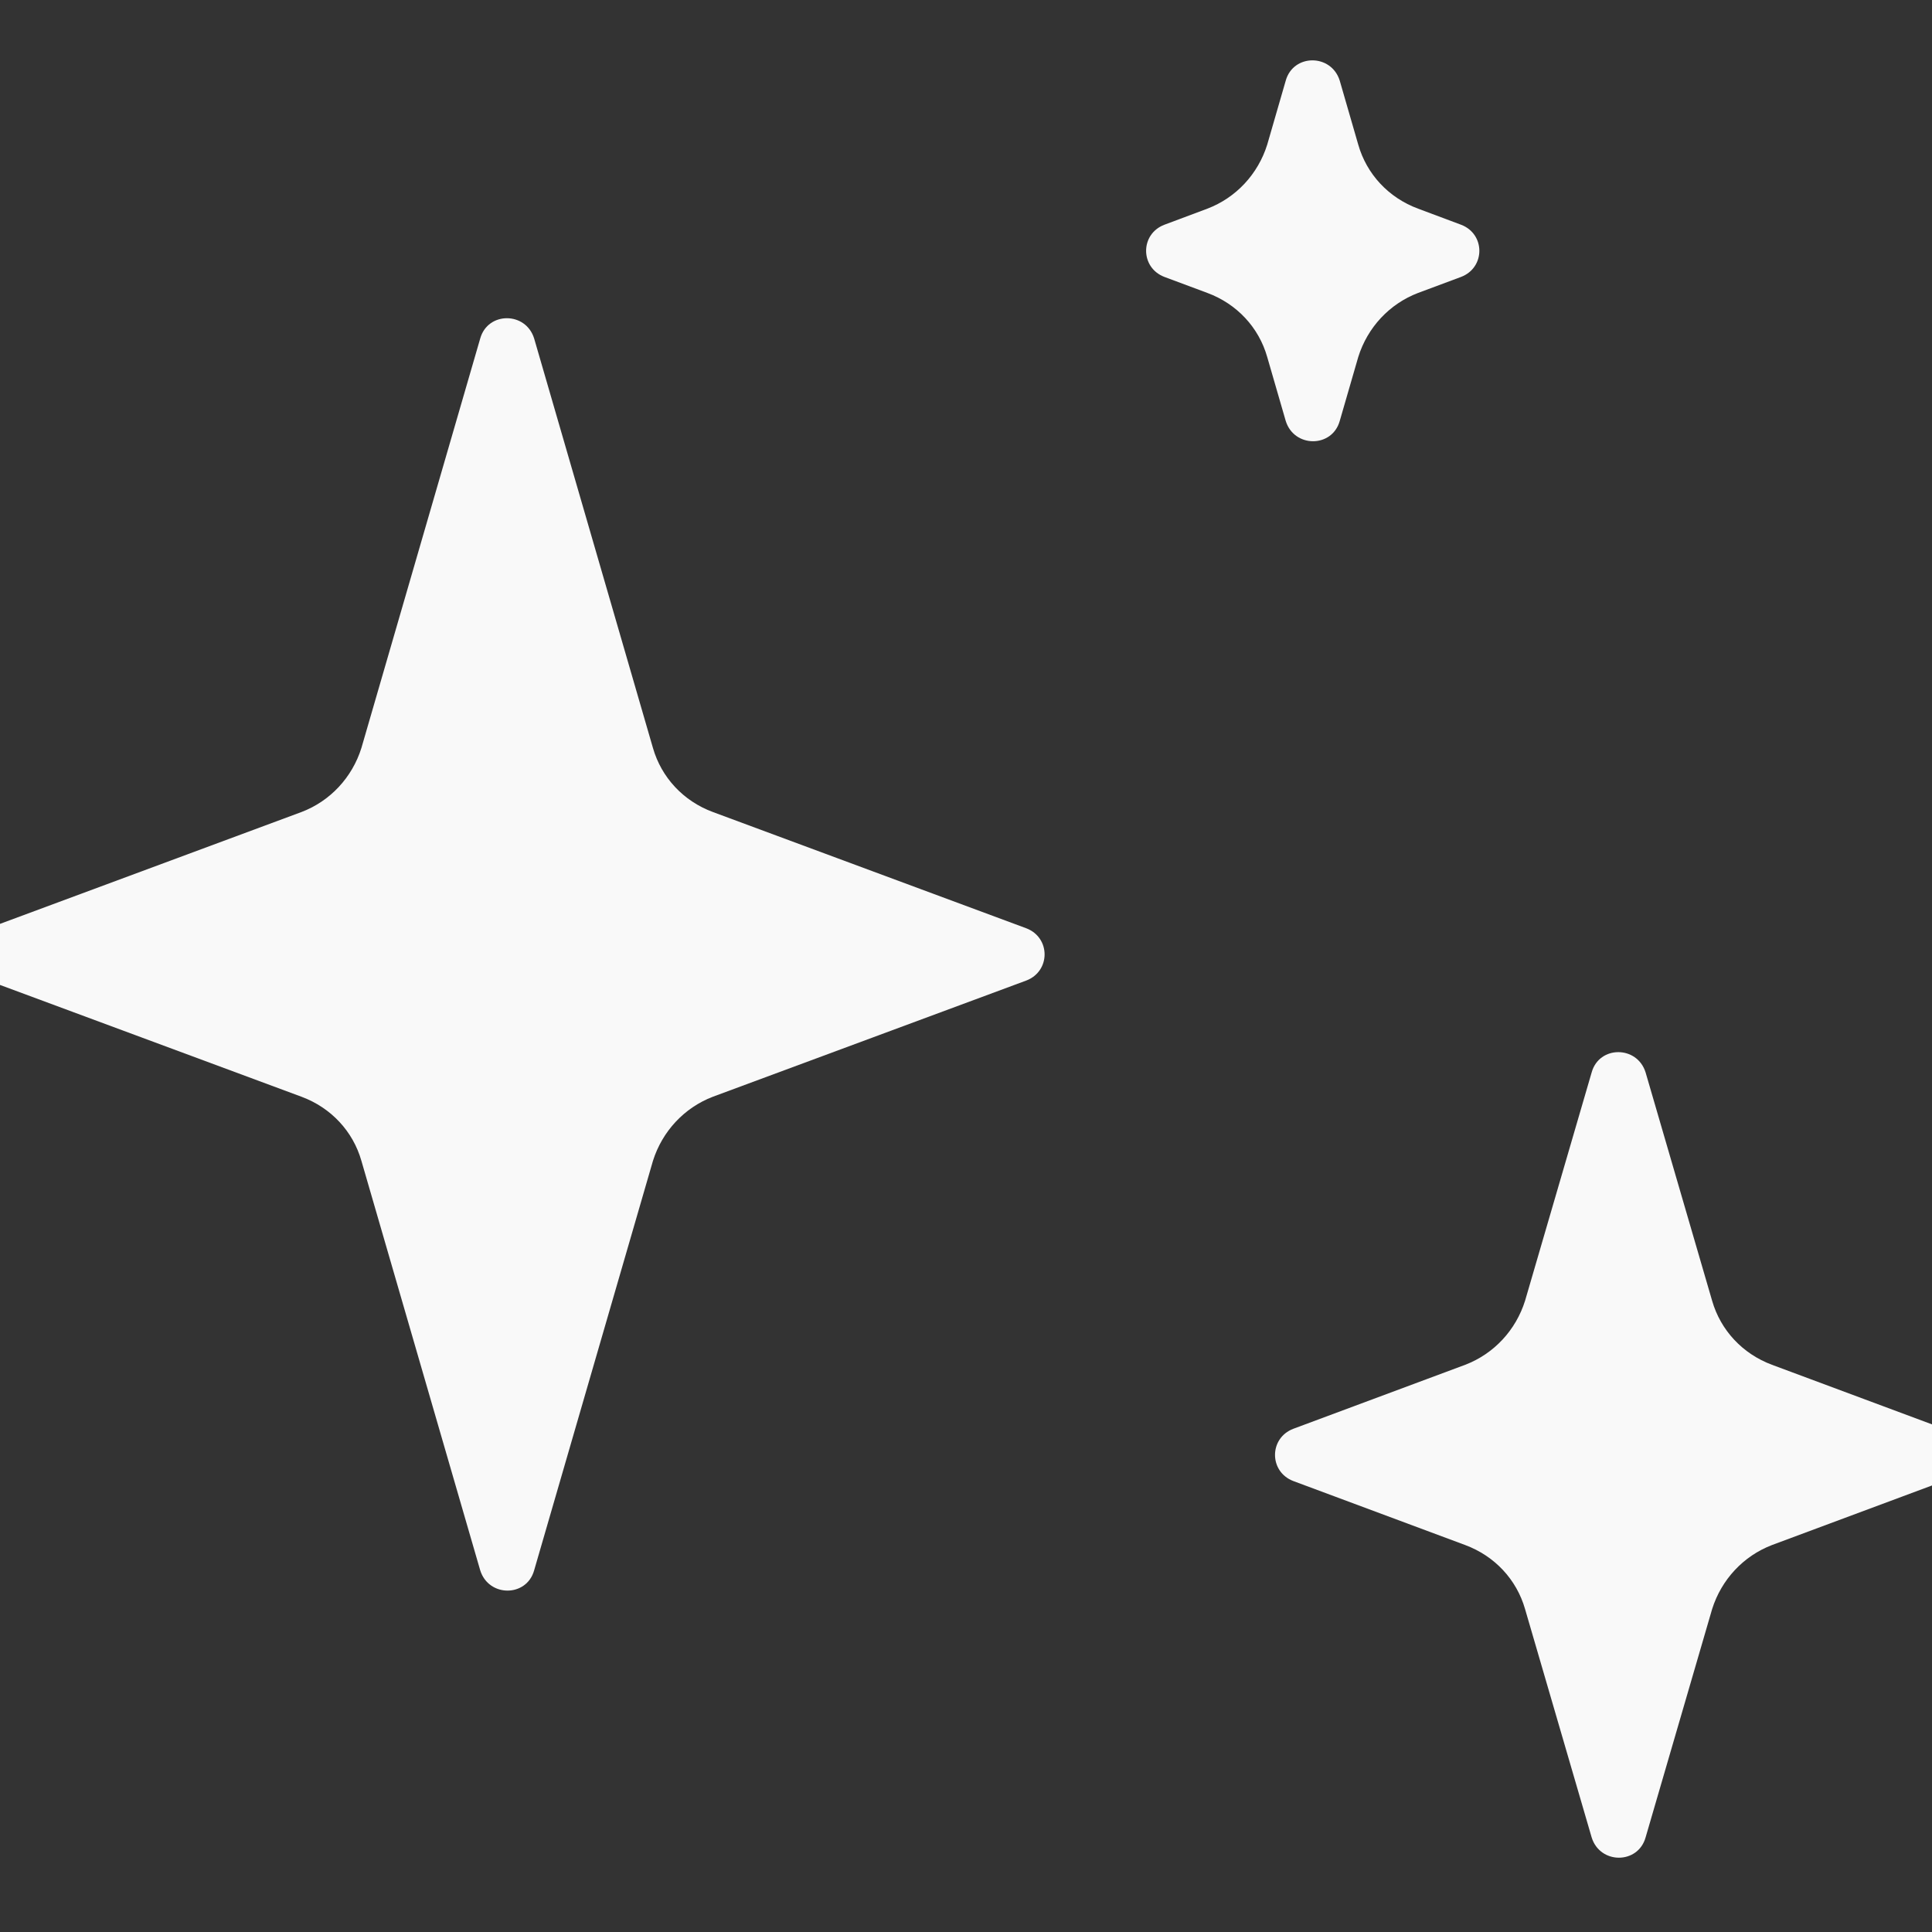 <svg width="32" height="32" viewBox="0 0 32 32" fill="none" xmlns="http://www.w3.org/2000/svg">
<rect x="0" y="0" width="32" height="32" fill="#333333" stroke="none"/>
<g id="small-icons" clip-path="url(#clip0_3602_8558)">
<g id="Group 123229">
<g id="Vector">
<path d="M11.806 13.449L16.998 15.375C17.403 15.529 17.403 16.087 16.998 16.241L11.806 18.166C11.332 18.348 10.969 18.739 10.815 19.227L8.847 26.01C8.722 26.457 8.094 26.457 7.954 26.01L5.986 19.227C5.847 18.739 5.484 18.348 4.995 18.166L-0.196 16.241C-0.601 16.087 -0.601 15.529 -0.196 15.375L4.995 13.449C5.47 13.268 5.833 12.877 5.986 12.389L7.954 5.606C8.08 5.159 8.708 5.159 8.847 5.606L10.815 12.389C10.955 12.877 11.318 13.268 11.806 13.449Z" fill="#F9F9F9"/>
<path d="M29.349 22.605L32.196 23.665C32.601 23.819 32.601 24.377 32.196 24.531L29.349 25.591C28.875 25.773 28.512 26.163 28.358 26.652L27.256 30.434C27.13 30.881 26.502 30.881 26.363 30.434L25.26 26.652C25.12 26.163 24.758 25.773 24.269 25.591L21.422 24.531C21.017 24.377 21.017 23.819 21.422 23.665L24.269 22.605C24.744 22.423 25.107 22.032 25.26 21.544L26.363 17.762C26.488 17.315 27.116 17.315 27.256 17.762L28.358 21.544C28.498 22.032 28.861 22.423 29.349 22.605Z" fill="#F9F9F9"/>
<path d="M23.488 3.456L24.199 3.722C24.604 3.875 24.604 4.433 24.199 4.587L23.488 4.852C23.013 5.033 22.65 5.424 22.497 5.913L22.19 6.973C22.064 7.42 21.436 7.42 21.296 6.973L20.989 5.913C20.85 5.424 20.487 5.033 19.998 4.852L19.287 4.587C18.882 4.433 18.882 3.875 19.287 3.722L19.998 3.456C20.473 3.275 20.836 2.884 20.989 2.396L21.296 1.335C21.422 0.888 22.05 0.888 22.19 1.335L22.497 2.396C22.636 2.884 22.999 3.275 23.488 3.456Z" fill="#F9F9F9"/>
</g>
</g>
</g>
<defs>
<clipPath id="clip0_3602_8558">
<rect width="32" height="32" fill="white"/>
</clipPath>
</defs>
</svg>
